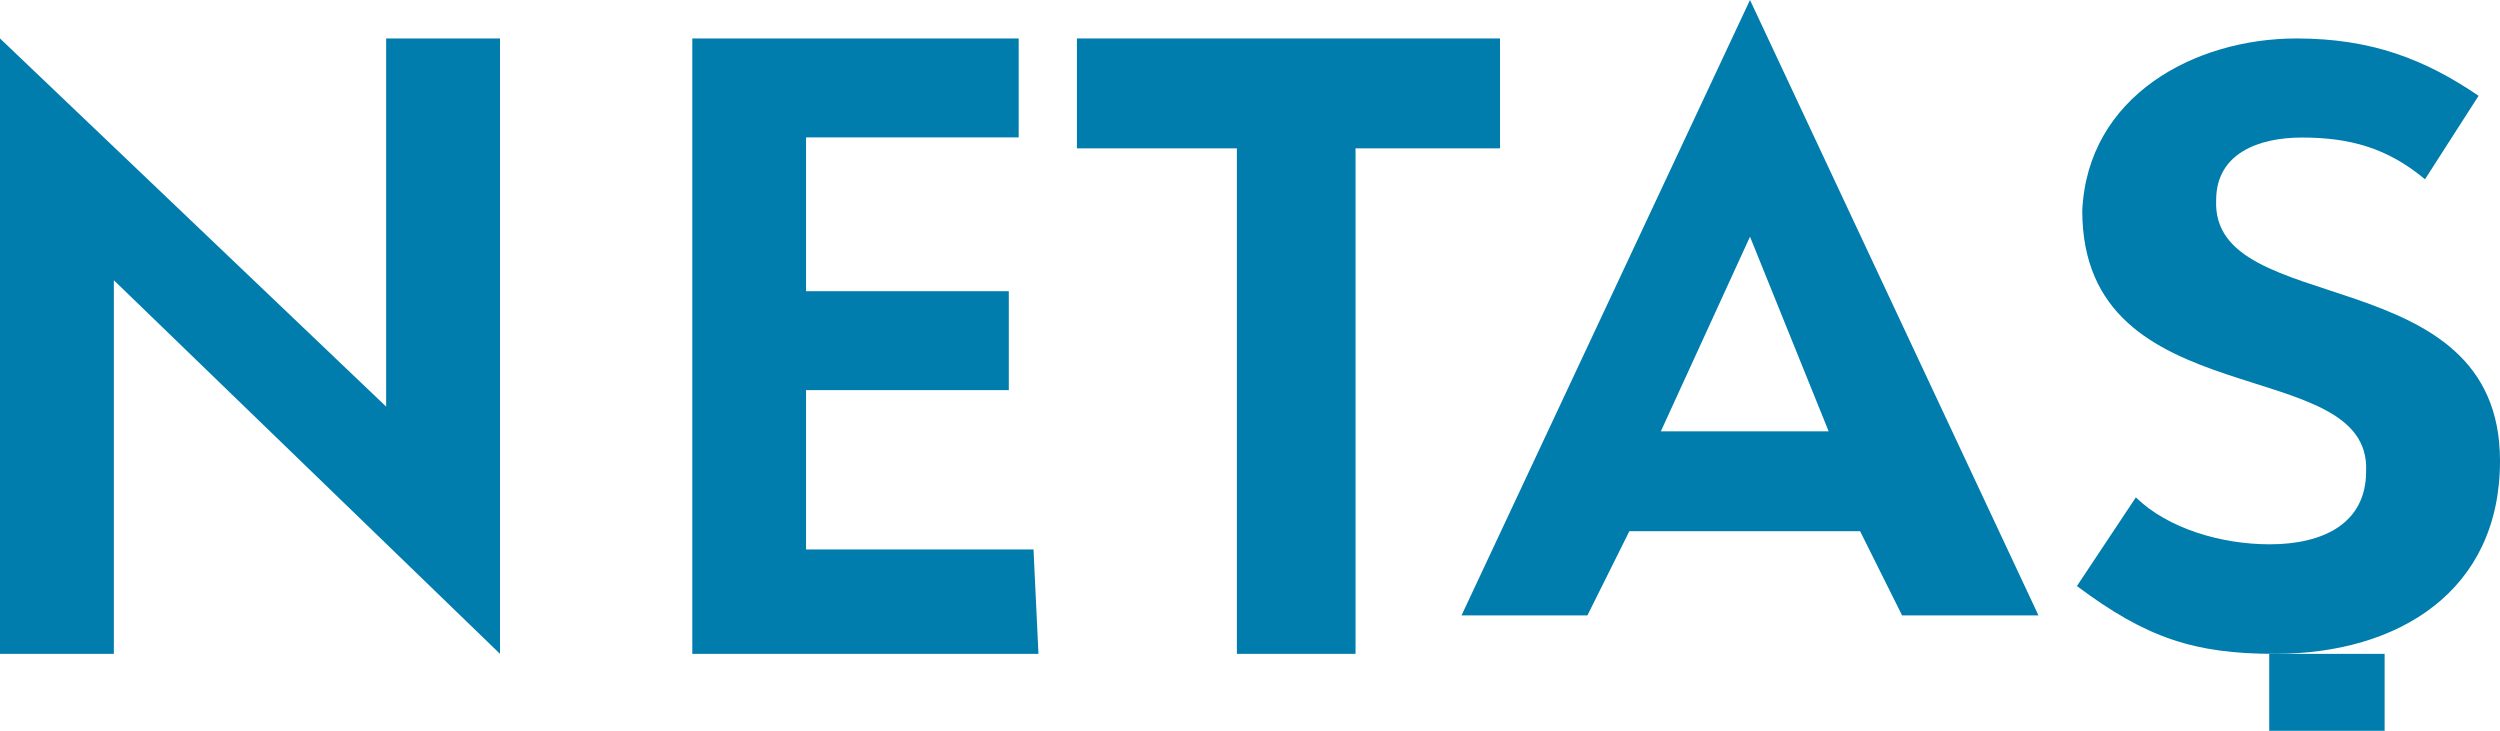 <?xml version="1.0" encoding="UTF-8"?>
<svg width="65px" height="19px" viewBox="0 0 65 19" version="1.1" xmlns="http://www.w3.org/2000/svg" xmlns:xlink="http://www.w3.org/1999/xlink">
    <!-- Generator: Sketch 54 (76480) - https://sketchapp.com -->
    <title>Netaş</title>
    <desc>Created with Sketch.</desc>
    <g id="Welcome" stroke="none" stroke-width="1" fill="none" fill-rule="evenodd">
        <g id="TalentForBIZ" transform="translate(-754, -2209)" fill="#007CAD">
            <g id="Kategoriler-Alanı" transform="translate(0, 1281)">
                <g id="Köln-2019" transform="translate(510, 398)">
                    <g id="Sponsor-vs-alanı" transform="translate(50, 483)">
                        <g id="Sponsorlar">
                            <g id="Sponsor-Logoları" style="mix-blend-mode: luminosity;" transform="translate(2, 37)">
                                <g id="Netaş" transform="translate(192, 10)">
                                    <polyline id="Fill-2" points="18 17 18 1 26.486 1 26.486 3.572 20.957 3.572 20.957 7.572 26.229 7.572 26.229 10.143 20.957 10.143 20.957 14.286 26.871 14.286 27 17 18 17"></polyline>
                                    <polyline id="Fill-3" points="28 3.857 28 1 39 1 39 3.857 35.244 3.857 35.244 17 32.159 17 32.159 3.857 28 3.857"></polyline>
                                    <path d="M63.05,4.661 C62.076,3.848 61.101,3.576 59.848,3.576 C58.734,3.576 57.62,3.983 57.62,5.203 C57.481,8.322 65,6.695 65,11.983 C65,15.373 62.354,17 59.152,17 C57.063,17 55.81,16.593 54,15.237 L55.532,12.932 C56.367,13.746 57.759,14.152 59.012,14.152 C60.405,14.152 61.519,13.61 61.519,12.254 C61.658,9.136 54.139,10.898 54.139,5.475 C54.278,2.491 57.063,1 59.709,1 C61.658,1 63.05,1.542 64.443,2.491 L63.05,4.661" id="Fill-4"></path>
                                    <polyline id="Fill-5" points="2.96 7.286 2.96 17 0 17 0 1 10.04 10.572 10.04 1 13 1 13 17 2.96 7.286"></polyline>
                                    <path d="M53,16 L45.5,0 L38,16 L41.273,16 L42.363,13.812 L48.363,13.812 L49.454,16 L53,16 Z M47.545,11.214 L43.182,11.214 L45.5,6.154 L47.545,11.214 L47.545,11.214 Z" id="Fill-6"></path>
                                    <polygon id="Fill-7" points="59 19 62 19 62 17 59 17"></polygon>
                                </g>
                            </g>
                        </g>
                    </g>
                </g>
            </g>
        </g>
    </g>
</svg>